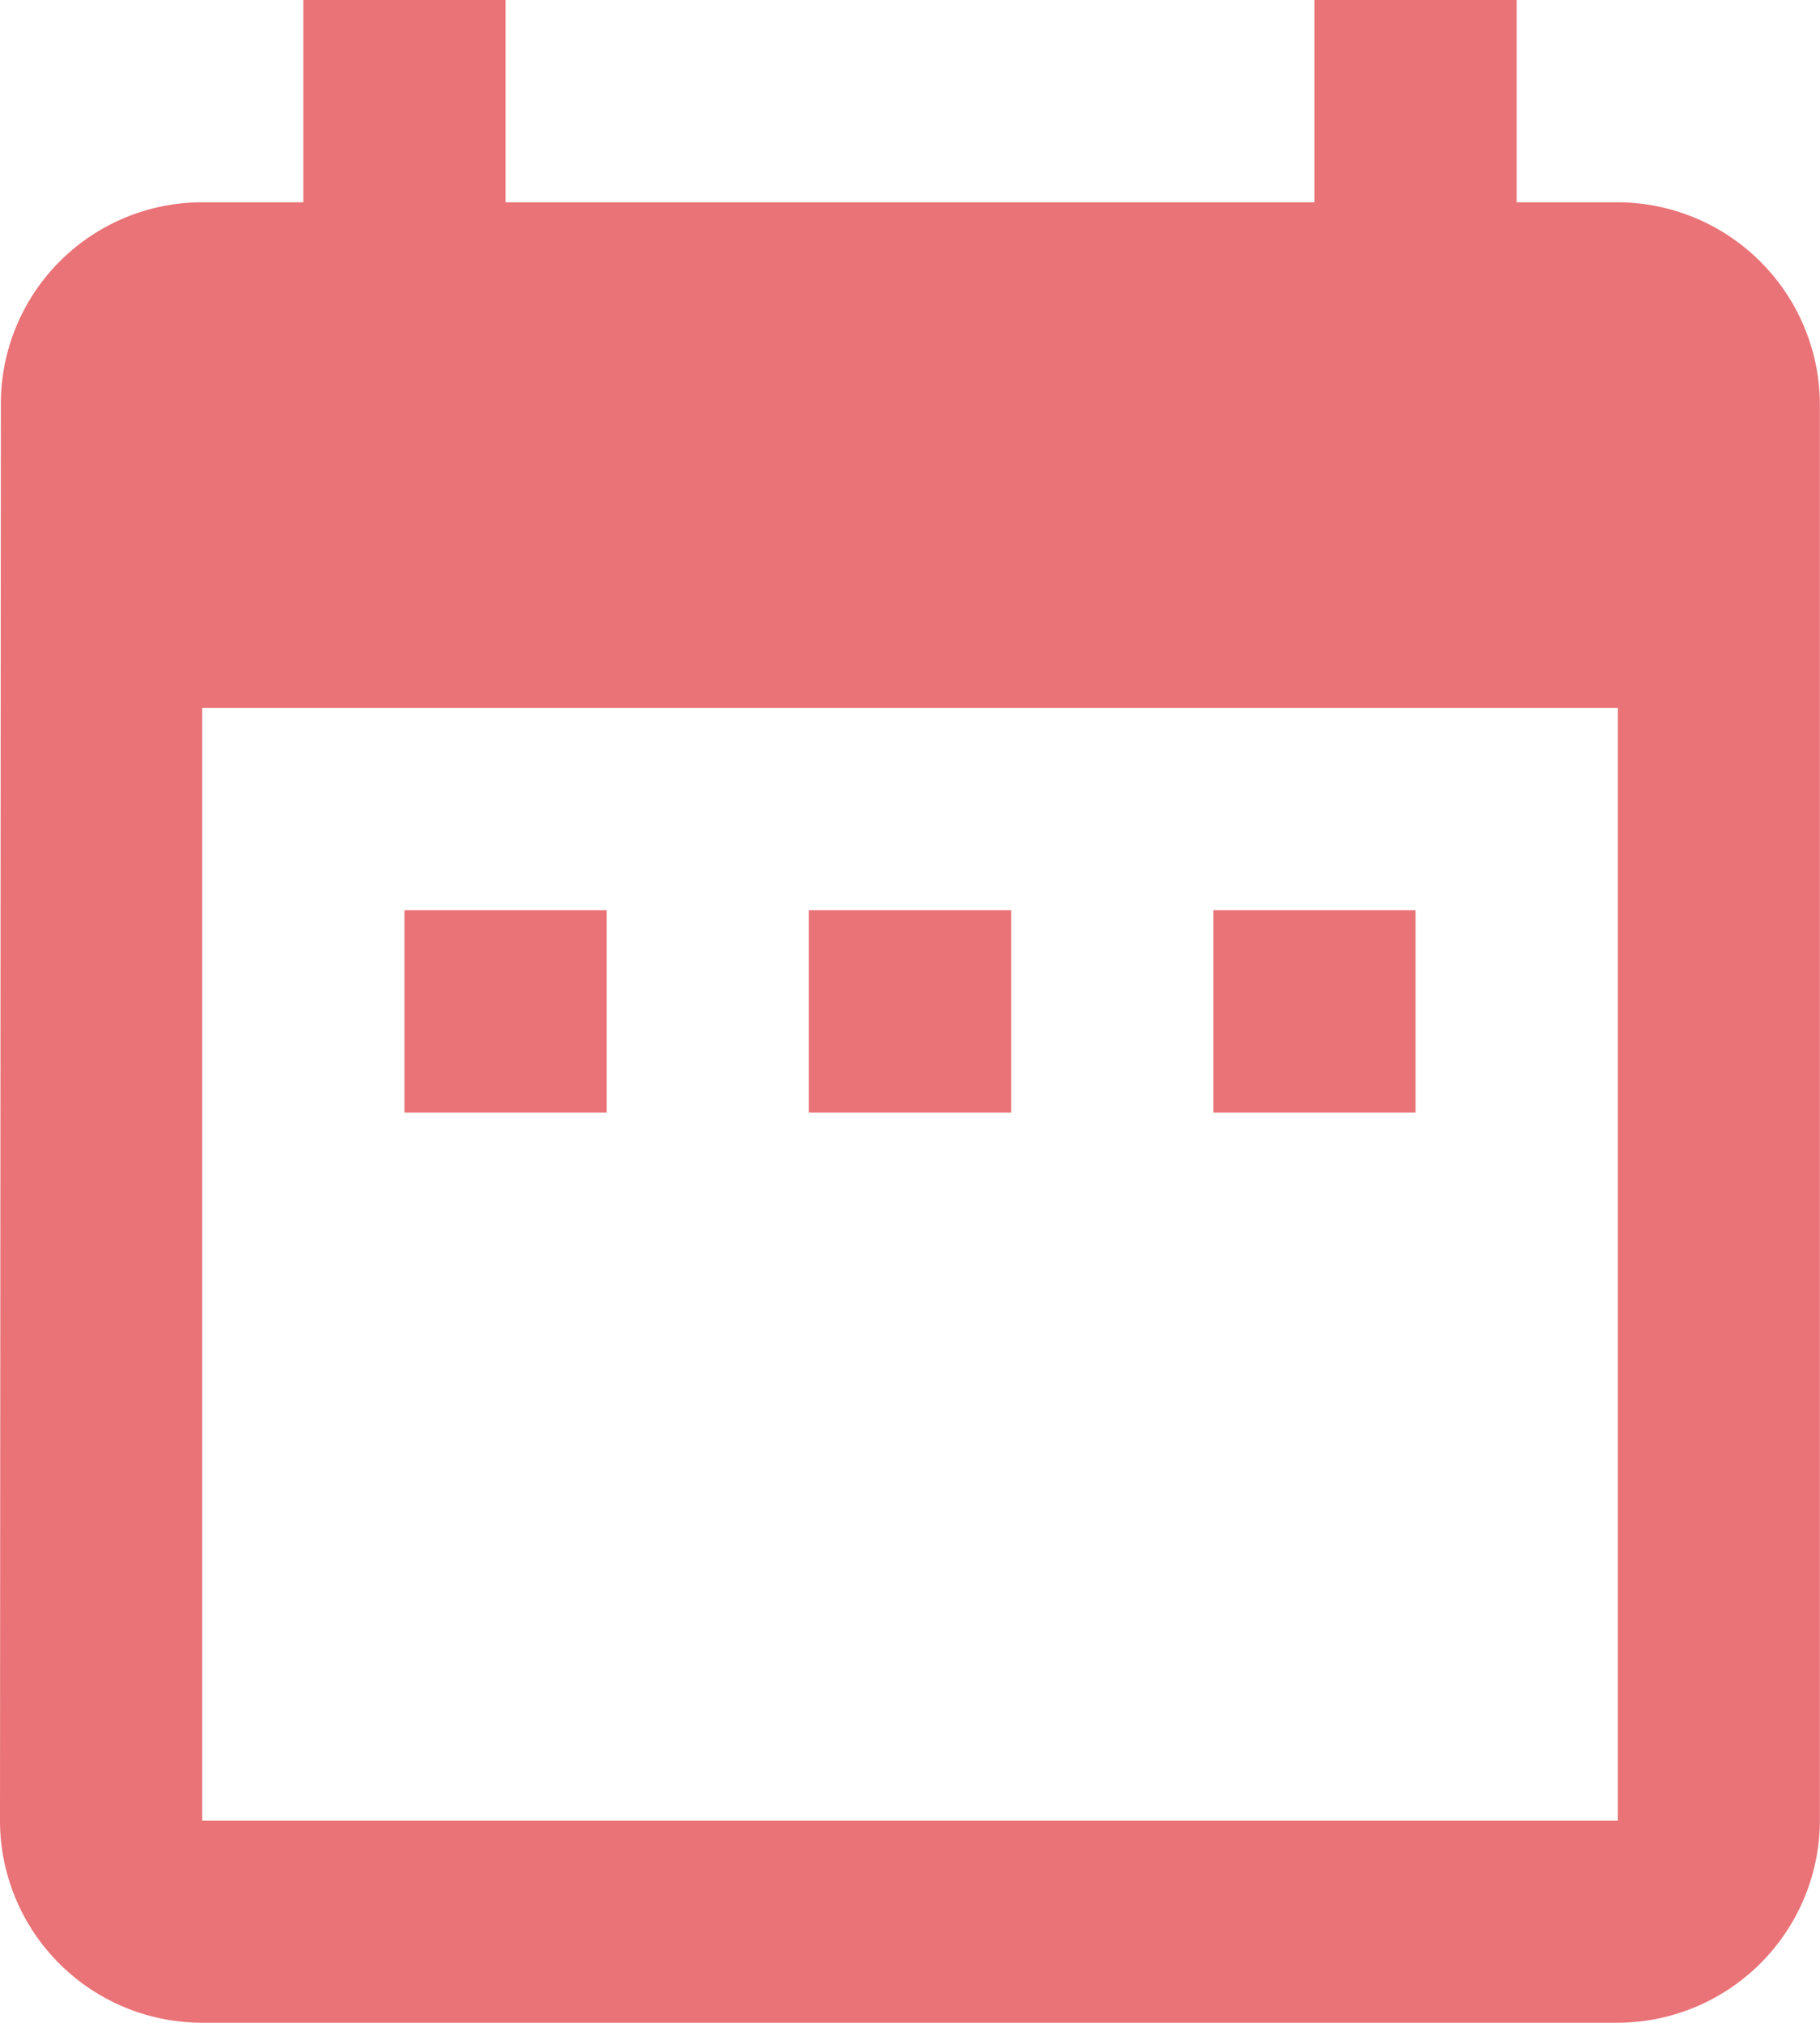 <svg id="Gruppe_20" data-name="Gruppe 20" xmlns="http://www.w3.org/2000/svg" width="48.803" height="54.225" viewBox="0 0 48.803 54.225">
  <path id="Icon_material-date-range" data-name="Icon material-date-range" d="M20.768,27.4H15.345v5.423h5.423Zm10.845,0H26.19v5.423h5.423Zm10.845,0H37.035v5.423h5.423ZM47.88,8.423H45.169V3H39.747V8.423H18.056V3H12.634V8.423H9.923a5.4,5.4,0,0,0-5.4,5.423L4.5,51.8a5.421,5.421,0,0,0,5.423,5.423H47.88A5.438,5.438,0,0,0,53.3,51.8V13.845A5.438,5.438,0,0,0,47.88,8.423Zm0,43.38H9.923V21.979H47.88Z" transform="translate(-4.5 -3)" fill="#e97377"/>
</svg>
